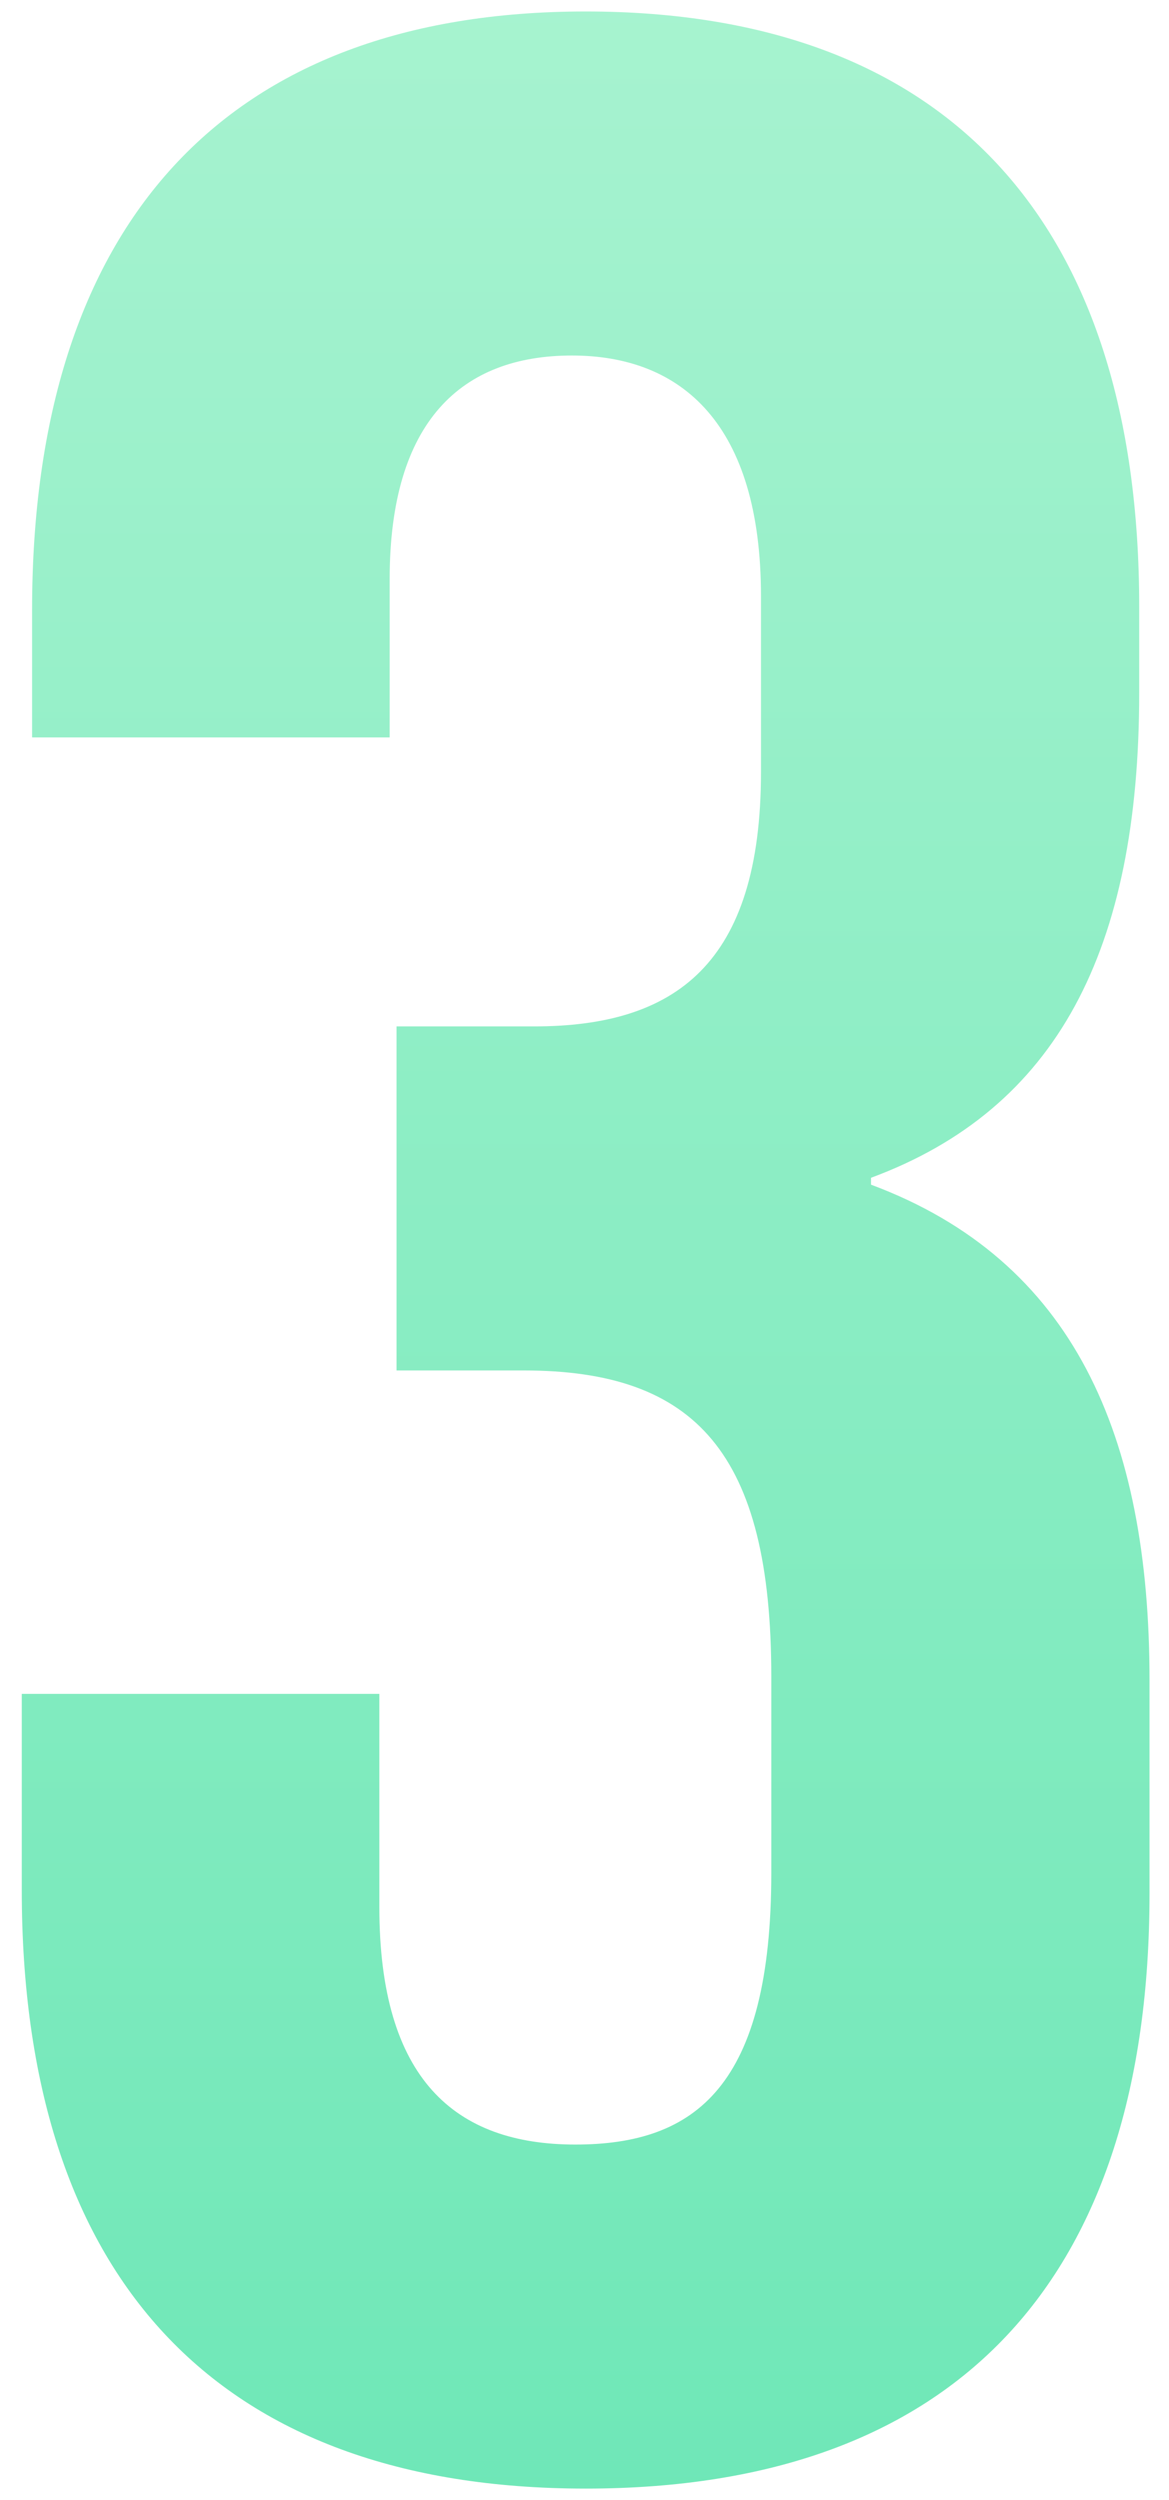 <svg xmlns:xlink="http://www.w3.org/1999/xlink" height="109" width="51" viewBox="0 0 51 109"
     xmlns="http://www.w3.org/2000/svg">
    <linearGradient id="a" x1="50%" x2="50%" y1="0%" y2="100%">
        <stop offset="0" stop-color="#A7F3D0"/>
        <stop offset="1" stop-color="#6EE7B7"/>
    </linearGradient>
    <path d="m522.55 936.5c-16.2 0-24.6-9.3-24.6-26.1v-8.55h15.6v9.3c0 7.5 3.3 10.35 8.55 10.35s8.55-2.55 8.55-11.85v-8.55c0-9.75-3.3-13.35-10.8-13.35h-5.55v-15h6c6.15 0 9.9-2.7 9.9-11.1v-7.65c0-7.5-3.45-10.5-8.25-10.5s-7.95 2.85-7.95 9.75v6.9h-15.6v-5.55c0-16.8 8.4-26.1 24.15-26.1s24.15 9.15 24.15 25.95v3.75c0 11.25-3.6 18.15-11.7 21.15v.3c8.85 3.3 12.15 10.95 12.15 21.6v9.3c0 16.8-8.4 25.95-24.6 25.95z"
          fill="url(#a)" fill-rule="evenodd" transform="translate(-497 -828)"/>
</svg>